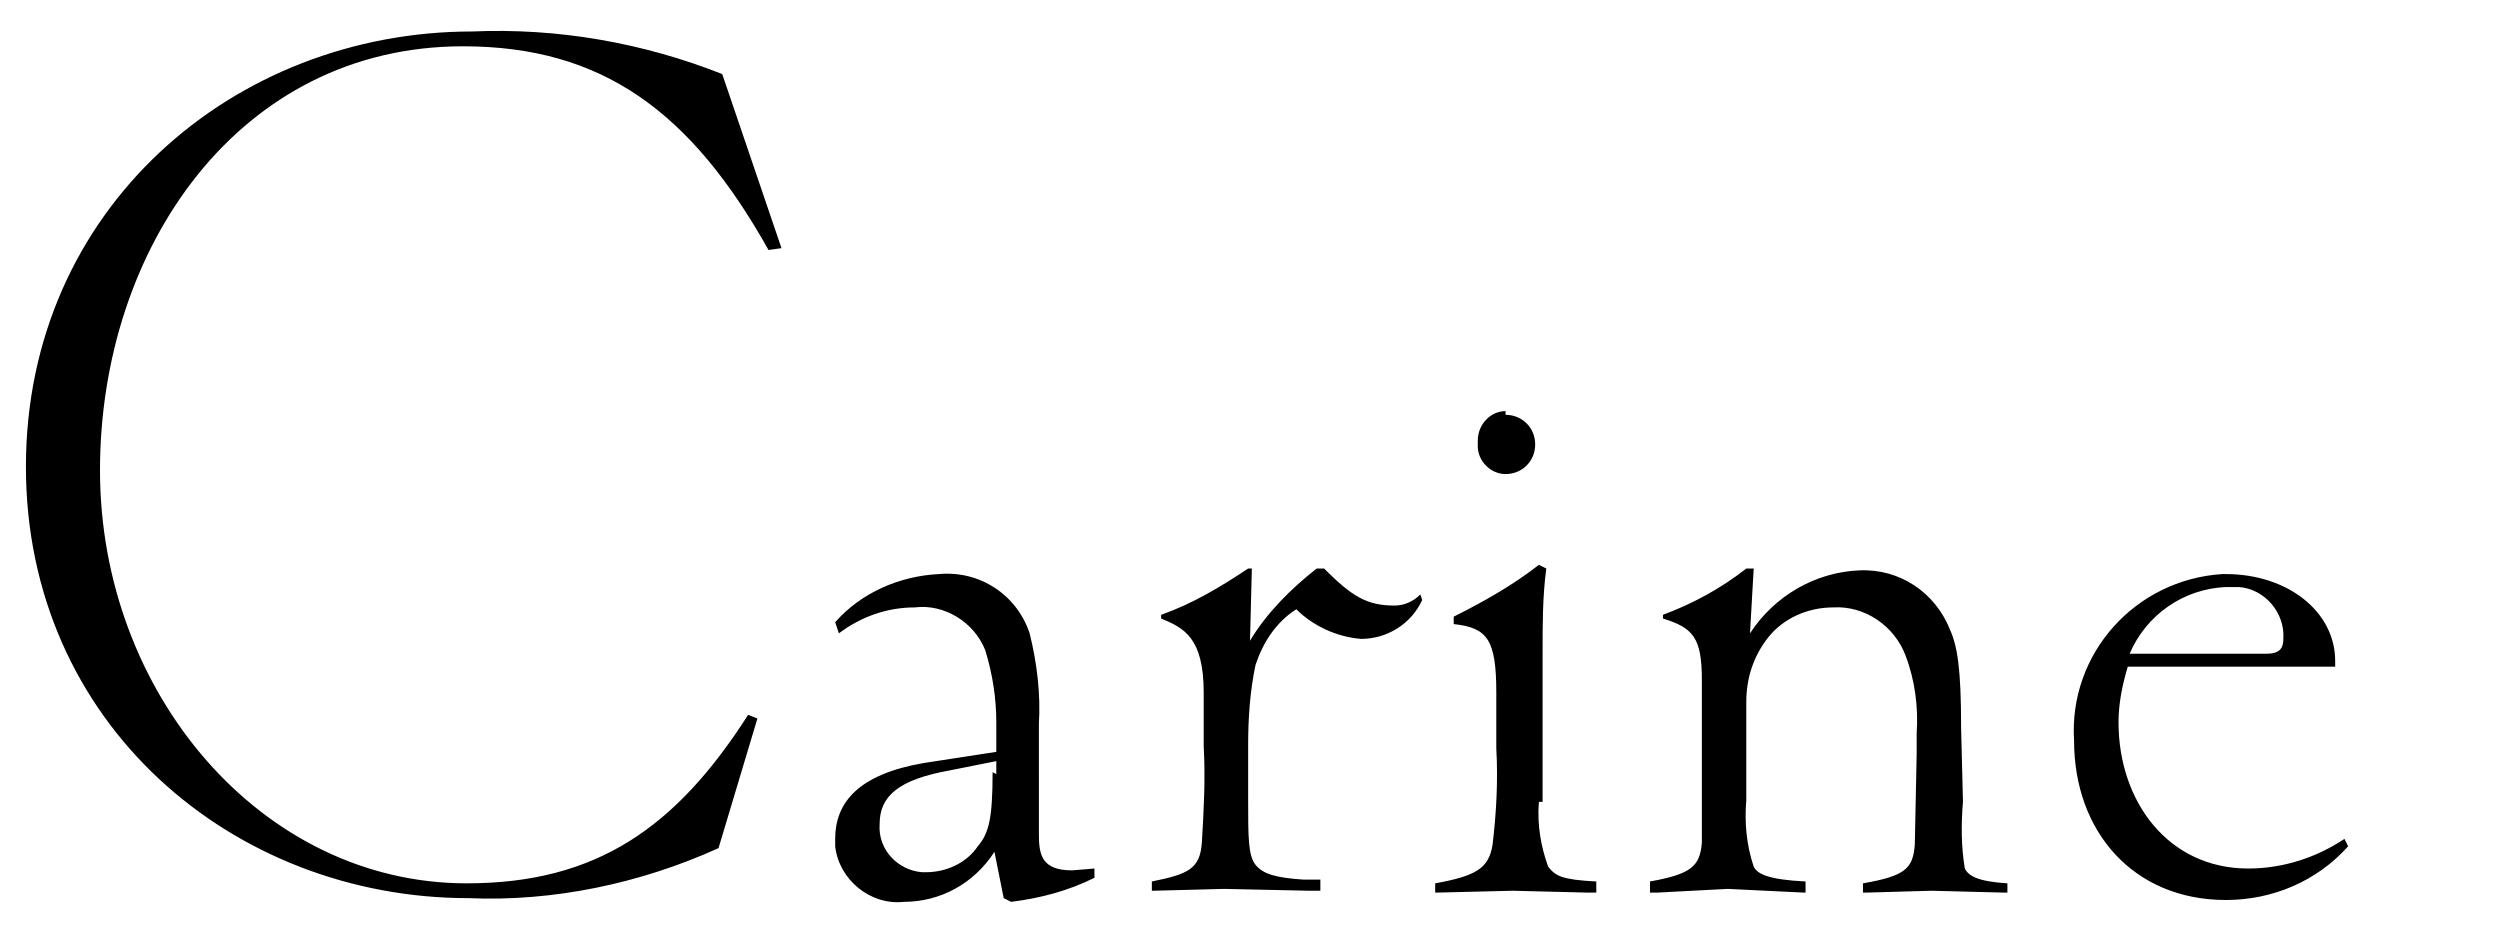 <svg xmlns="http://www.w3.org/2000/svg" xmlns:xlink="http://www.w3.org/1999/xlink" id="Layer_1" x="0px" y="0px" viewBox="0 0 135 50" style="enable-background:new 0 0 135 50;" xml:space="preserve"><path d="M40.4,38.6l0.5,0.2l-2.1,7c-4.2,1.9-8.9,2.9-13.5,2.7c-12.7,0-23.9-9.4-23.9-23.3S12.6,1.7,25.5,1.7C30.1,1.5,34.7,2.3,39,4 l3.2,9.4l-0.7,0.1c-4.2-7.5-9-11-16.5-11C12.9,2.5,5.4,13.4,5.4,25.4s8.7,22.3,19.8,22.3C32.2,47.7,36.5,44.7,40.4,38.6L40.4,38.6 L40.4,38.6z M45.1,33.6c1.4-1.6,3.5-2.5,5.6-2.6c2.2-0.2,4.2,1.1,4.9,3.2c0.4,1.6,0.6,3.3,0.5,4.9V45c0,1.1,0.1,2,1.8,2l1.2-0.1v0.5 c-1.4,0.7-2.9,1.1-4.5,1.3l-0.4-0.2L53.7,46c-1.1,1.7-2.9,2.7-4.9,2.7c-1.8,0.2-3.5-1.2-3.7-3v-0.4c0-2,1.3-3.5,4.8-4.1l3.9-0.6V39 c0-1.3-0.2-2.6-0.6-3.9c-0.6-1.5-2.2-2.5-3.8-2.3c-1.5,0-2.9,0.5-4.1,1.4C45.3,34.2,45.1,33.6,45.1,33.6z M53.8,41.8v-0.7l-2.5,0.5 c-2.8,0.5-3.8,1.4-3.8,2.9c-0.1,1.4,1,2.5,2.3,2.6H50c1.1,0,2.2-0.5,2.8-1.4c0.6-0.7,0.8-1.5,0.8-4C53.6,41.7,53.8,41.8,53.8,41.8z  M76.8,32.4c-0.6,1.3-1.9,2.1-3.3,2.1c-1.3-0.1-2.6-0.7-3.5-1.6c-1.1,0.7-1.8,1.8-2.2,3c-0.3,1.4-0.4,2.9-0.4,4.3v3c0,2,0,3,0.4,3.5 s1.1,0.7,2.6,0.8h0.9v0.6h-0.6L66.1,48l-3.8,0.1h-0.1v-0.5c2-0.4,2.6-0.7,2.7-2.1c0.1-1.7,0.2-3.4,0.1-5.2v-2.9c0-3-1.1-3.5-2.3-4 v-0.2c1.7-0.6,3.2-1.5,4.7-2.5h0.2l-0.1,3.9c0.9-1.5,2.2-2.8,3.6-3.9h0.4c1.5,1.5,2.3,2,3.8,2c0.5,0,1-0.2,1.4-0.6 C76.7,32.1,76.8,32.4,76.8,32.4z M83.1,43.3c-0.1,1.2,0.1,2.4,0.5,3.5c0.4,0.5,0.7,0.7,2.6,0.8v0.6h-0.5l-4-0.1l-4.1,0.1h-0.1v-0.5 c2.2-0.4,2.9-0.8,3.1-2.1c0.2-1.7,0.3-3.4,0.2-5.2v-3c0-2.9-0.5-3.5-2.3-3.7v-0.4c1.6-0.8,3.2-1.7,4.6-2.8l0.4,0.2 c-0.2,1.5-0.2,3-0.2,4.5v8.1H83.1z M81.3,22.4c0.9,0,1.6,0.7,1.6,1.6s-0.7,1.6-1.6,1.6c-0.8,0-1.5-0.7-1.5-1.5v-0.3 c0-0.9,0.7-1.6,1.5-1.6C81.3,22.2,81.3,22.4,81.3,22.4z M106,43.3c-0.1,1.2-0.1,2.4,0.1,3.6c0.2,0.4,0.7,0.7,2.3,0.8v0.5h-0.2 l-3.9-0.1l-3.5,0.1h-0.2v-0.5c2.3-0.4,2.7-0.8,2.8-2.1l0.1-4.9v-1.1c0.1-1.4-0.1-2.9-0.6-4.2c-0.6-1.6-2.2-2.7-3.9-2.6 c-1.4,0-2.7,0.6-3.5,1.6s-1.2,2.2-1.2,3.5v5.3c-0.1,1.2,0,2.4,0.4,3.6c0.2,0.4,0.8,0.7,2.8,0.8v0.6h-0.1L93.3,48l-3.8,0.2h-0.4v-0.6 c2.2-0.4,2.7-0.8,2.8-2.1v-8.8c0-2.3-0.5-2.8-2.1-3.3v-0.2c1.6-0.6,3.1-1.4,4.5-2.5h0.4l-0.2,3.5c1.3-2,3.5-3.3,5.9-3.4 c2.2-0.1,4.1,1.2,4.9,3.2c0.4,0.9,0.6,2.1,0.6,5.3L106,43.3L106,43.3z M114.9,36c-0.3,1-0.5,2-0.5,3c0,4.3,2.7,7.9,7,7.9 c1.9,0,3.7-0.6,5.2-1.6l0.2,0.4c-1.7,1.9-4.1,2.9-6.6,2.9c-5,0-8.2-3.7-8.2-8.6c-0.3-4.7,3.3-8.7,8-9c0,0,0.1,0,0.1,0h0.1 c3.3,0,5.9,2,5.9,4.7V36C126.1,36,114.9,36,114.9,36z M115,35.3h7.4c0.8,0,0.9-0.4,0.9-0.8c0.1-1.4-1-2.7-2.4-2.8 c-0.1,0-0.1,0-0.2,0h-0.5C117.9,31.8,115.9,33.2,115,35.3z M168.9,33.4l-1.6-0.1v-0.6h13.9v0.5c-2.7,0.4-3.1,1.2-3.1,2.6v2.8 c0,2.7,0,3.5,0.2,5.6c-4.1,2.7-8.8,4.2-13.7,4.5c-13.9,0-25.1-9.6-25.1-23.4S150.8,1.9,165,1.9c4.5-0.1,9,0.9,13.1,2.8l1.4,8h-0.6 c-3.5-7.1-8.8-10-14.8-10c-11.9,0-20.5,10.5-20.5,23.1c0,11.5,8.7,22,20.7,22c7.6,0,10.8-3.5,10.8-8.2 C174.9,35.4,173.3,33.7,168.9,33.4z M190.8,43.3c-0.1,1.2,0.1,2.4,0.5,3.5c0.4,0.5,0.8,0.7,2.6,0.8v0.6h-0.4l-3.9-0.1l-4.1,0.1h-0.4 v-0.5c2.2-0.4,2.9-0.8,3.2-2.1c0.2-1.7,0.3-3.4,0.2-5.2V37c0-2.9-1.1-3.5-2.9-3.9v-0.4c1.8-0.5,3.5-1.3,5-2.3l0.4,0.1 c0,1.1-0.2,2-0.2,4.7L190.8,43.3L190.8,43.3z M189.1,22.4c0.9,0,1.6,0.7,1.6,1.6c-0.1,0.9-0.8,1.5-1.6,1.5c-0.8,0.1-1.6-0.6-1.6-1.4 V24C187.5,23.2,188.2,22.4,189.1,22.4z M202.6,43.3c-0.1,1.2,0.1,2.4,0.5,3.5c0.2,0.5,0.8,0.7,2.9,0.8v0.6h-0.4l-4.3-0.1l-4.3,0.1 h-0.4v-0.5c2.7-0.4,3.4-0.9,3.5-2.3v-24c0-2.7-0.9-3.5-2.8-4V17c1.7-0.3,3.5-0.7,5.2-1.2l0.4,0.1c-0.2,1.8-0.3,3.6-0.2,5.4 L202.6,43.3L202.6,43.3z M219.9,31.7l0.4,4.6h-0.5c-0.9-3-2.1-4.6-4.2-4.6c-1.7-0.1-3.1,1.1-3.2,2.8c0,0,0,0.1,0,0.1v0.1 c0,1.3,0.7,2.3,2.6,3.3l2.3,1.2c2,0.7,3.3,2.6,3.3,4.7c0,2.9-2.7,4.7-6.1,4.7c-1.6,0.1-3.2-0.2-4.7-0.8l-0.2-4.6h0.5 c1.1,3,2,4.7,4.8,4.7c2.1,0,3.5-1.2,3.5-3c0-1.5-0.9-2.9-2.3-3.4l-2.6-1.4c-2.2-1.2-3.1-2.6-3.1-4.3c0-2.9,2.6-4.7,5.2-4.7 C217,31,218.5,31.2,219.9,31.7z M233.9,31c4.7-0.1,8.6,3.7,8.7,8.4v0.5c0,4.8-3.9,8.7-8.7,8.7c-4.8,0-8.7-3.9-8.7-8.7 c-0.2-4.7,3.5-8.7,8.2-8.9H233.9z M233.7,31.8c-3.4,0-5.9,3.2-5.9,7.5c0,5,2.9,8.4,6.3,8.4s5.8-3,5.8-7.5 C239.9,35.3,237,31.8,233.7,31.8L233.7,31.8z M262.7,43.3c-0.1,1.2,0,2.4,0.2,3.6c0.2,0.4,0.7,0.7,2.3,0.8v0.5H265l-3.9-0.1 l-3.5,0.1h-0.2v-0.5c2.3-0.4,2.8-0.8,2.8-2.1l0.1-4.9v-1.1c0.1-1.4-0.1-2.9-0.6-4.2c-0.6-1.6-2.2-2.7-3.9-2.6 c-1.4,0-2.7,0.6-3.5,1.6c-0.7,1-1.1,2.3-1.1,3.5v5.3c-0.1,1.2,0,2.4,0.2,3.6c0.2,0.4,0.8,0.7,2.8,0.8v0.6H254l-4-0.2l-3.9,0.2H246 v-0.6c2.2-0.4,2.7-0.8,2.8-2.1v-8.8c0-2.3-0.5-2.8-2-3.3v-0.2c1.5-0.6,3-1.4,4.3-2.3h0.4l-0.1,3.5c1.3-1.9,3.3-3.1,5.6-3.3 c2.1-0.1,4.1,1.1,5,3c0.4,0.9,0.6,2.1,0.6,5.3v3.9H262.7z"></path></svg>